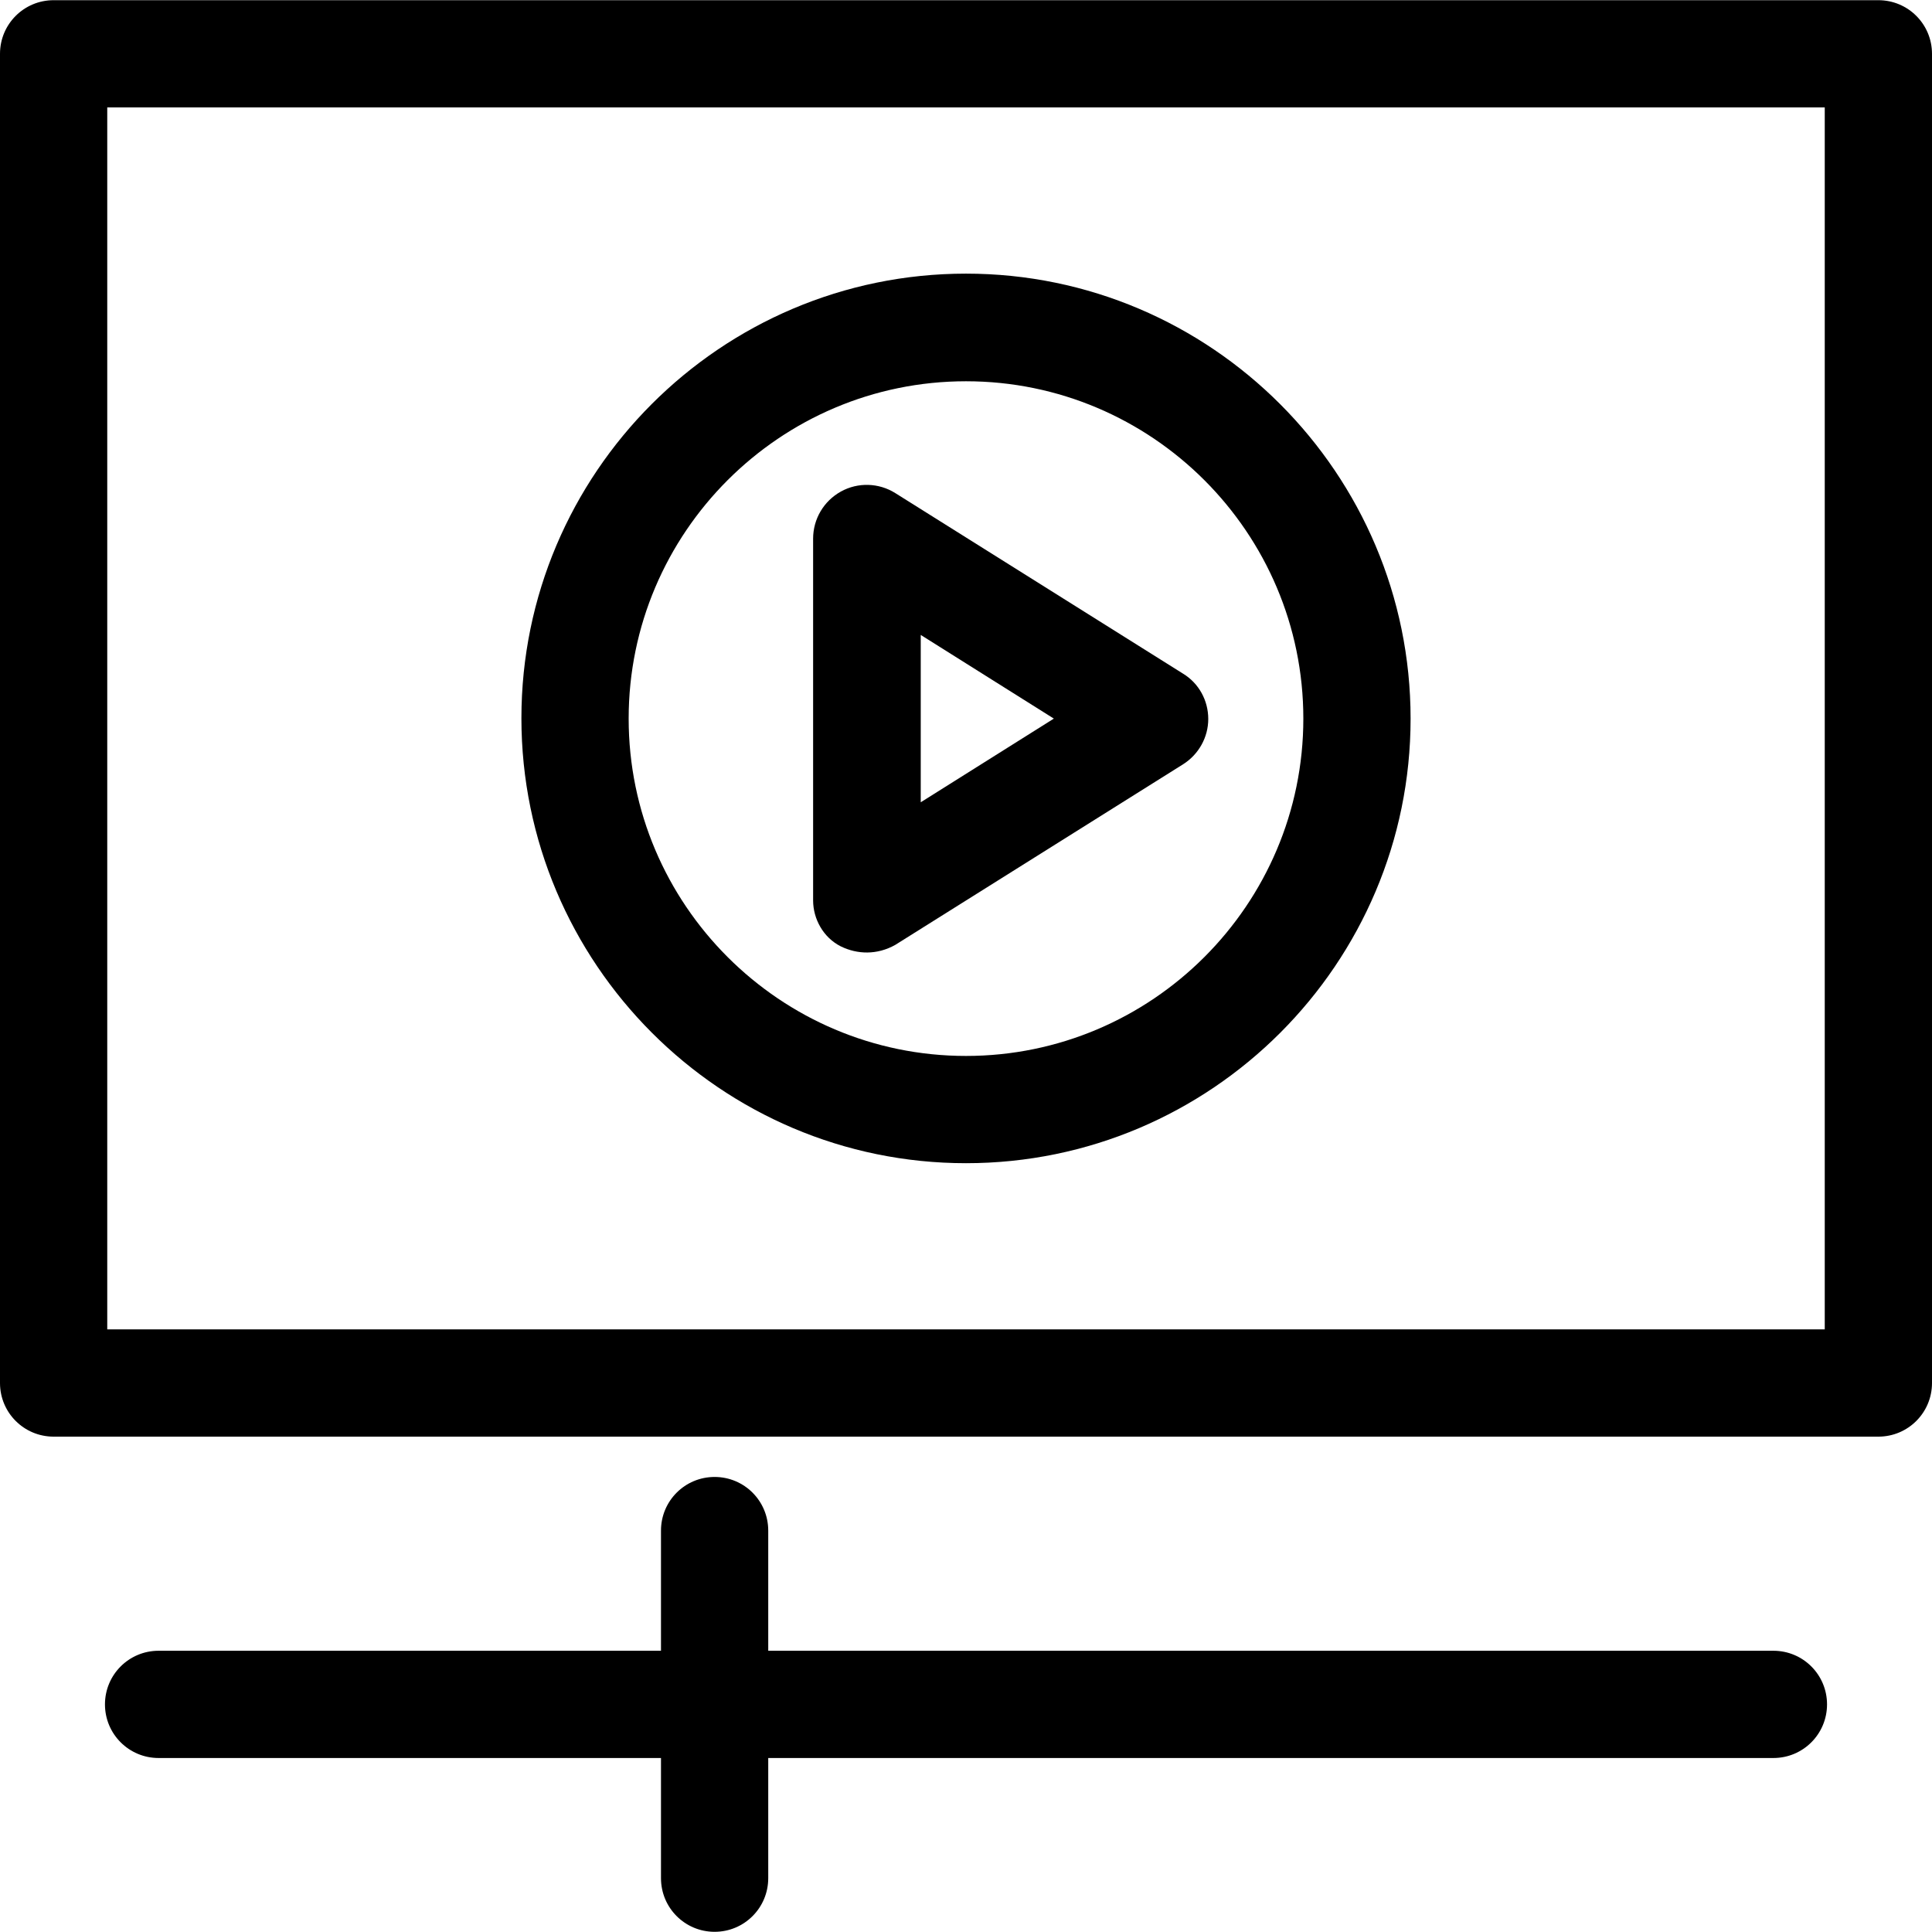 <?xml version="1.0" encoding="iso-8859-1"?>
<!-- Uploaded to: SVG Repo, www.svgrepo.com, Generator: SVG Repo Mixer Tools -->
<svg fill="#000000" height="800px" width="800px" version="1.1" id="Layer_1" xmlns="http://www.w3.org/2000/svg" xmlns:xlink="http://www.w3.org/1999/xlink" 
	 viewBox="0 0 508 508" xml:space="preserve">
<g>
	<g>
		<path d="M493.9,0.05H14.1C6.3,0.05,0,6.35,0,14.15v349.5c0,7.8,6.3,14.1,14.1,14.1h479.8c7.8,0,14.1-6.3,14.1-14.1V14.15
			C508,6.35,501.7,0.05,493.9,0.05z M479.8,349.55L479.8,349.55H28.2V28.25h451.6V349.55z"/>
	</g>
</g>
<g>
	<g>
		<path d="M311.1,177.15l-75.7-47.5c-4.3-2.7-9.8-2.9-14.3-0.4s-7.3,7.2-7.3,12.4v95.1c0,4.9,2.7,9.8,7.3,12.1
			c4.3,2.1,9.5,2.3,14.3-0.4l75.7-47.5c4.1-2.6,6.6-7.1,6.6-11.9C317.7,184.15,315.2,179.65,311.1,177.15z M242.1,210.95v-44l35,22
			L242.1,210.95z"/>
	</g>
</g>
<g>
	<g>
		<path d="M254,71.95c-64.5,0-116.9,52.5-116.9,116.9s52.4,117,116.9,117s116.9-52.5,116.9-116.9S318.5,71.95,254,71.95z
			 M254,277.65c-48.9,0-88.7-39.8-88.7-88.7c0-48.9,39.8-88.7,88.7-88.7c48.9,0,88.7,39.8,88.7,88.7
			C342.7,237.85,302.9,277.65,254,277.65z"/>
	</g>
</g>
<g>
	<g>
		<path d="M466.3,434.05H202v-31.6c0-7.8-6.3-14.1-14.1-14.1c-7.8,0-14.1,6.3-14.1,14.1v31.6H41.7c-7.8,0-14.1,6.3-14.1,14.1
			s6.3,14.1,14.1,14.1h132.1v31.6c0,7.8,6.3,14.1,14.1,14.1s14.1-6.3,14.1-14.1v-31.6h264.3c7.8,0,14.1-6.3,14.1-14.1
			C480.4,440.35,474.1,434.05,466.3,434.05z"/>
	</g>
</g>
</svg>